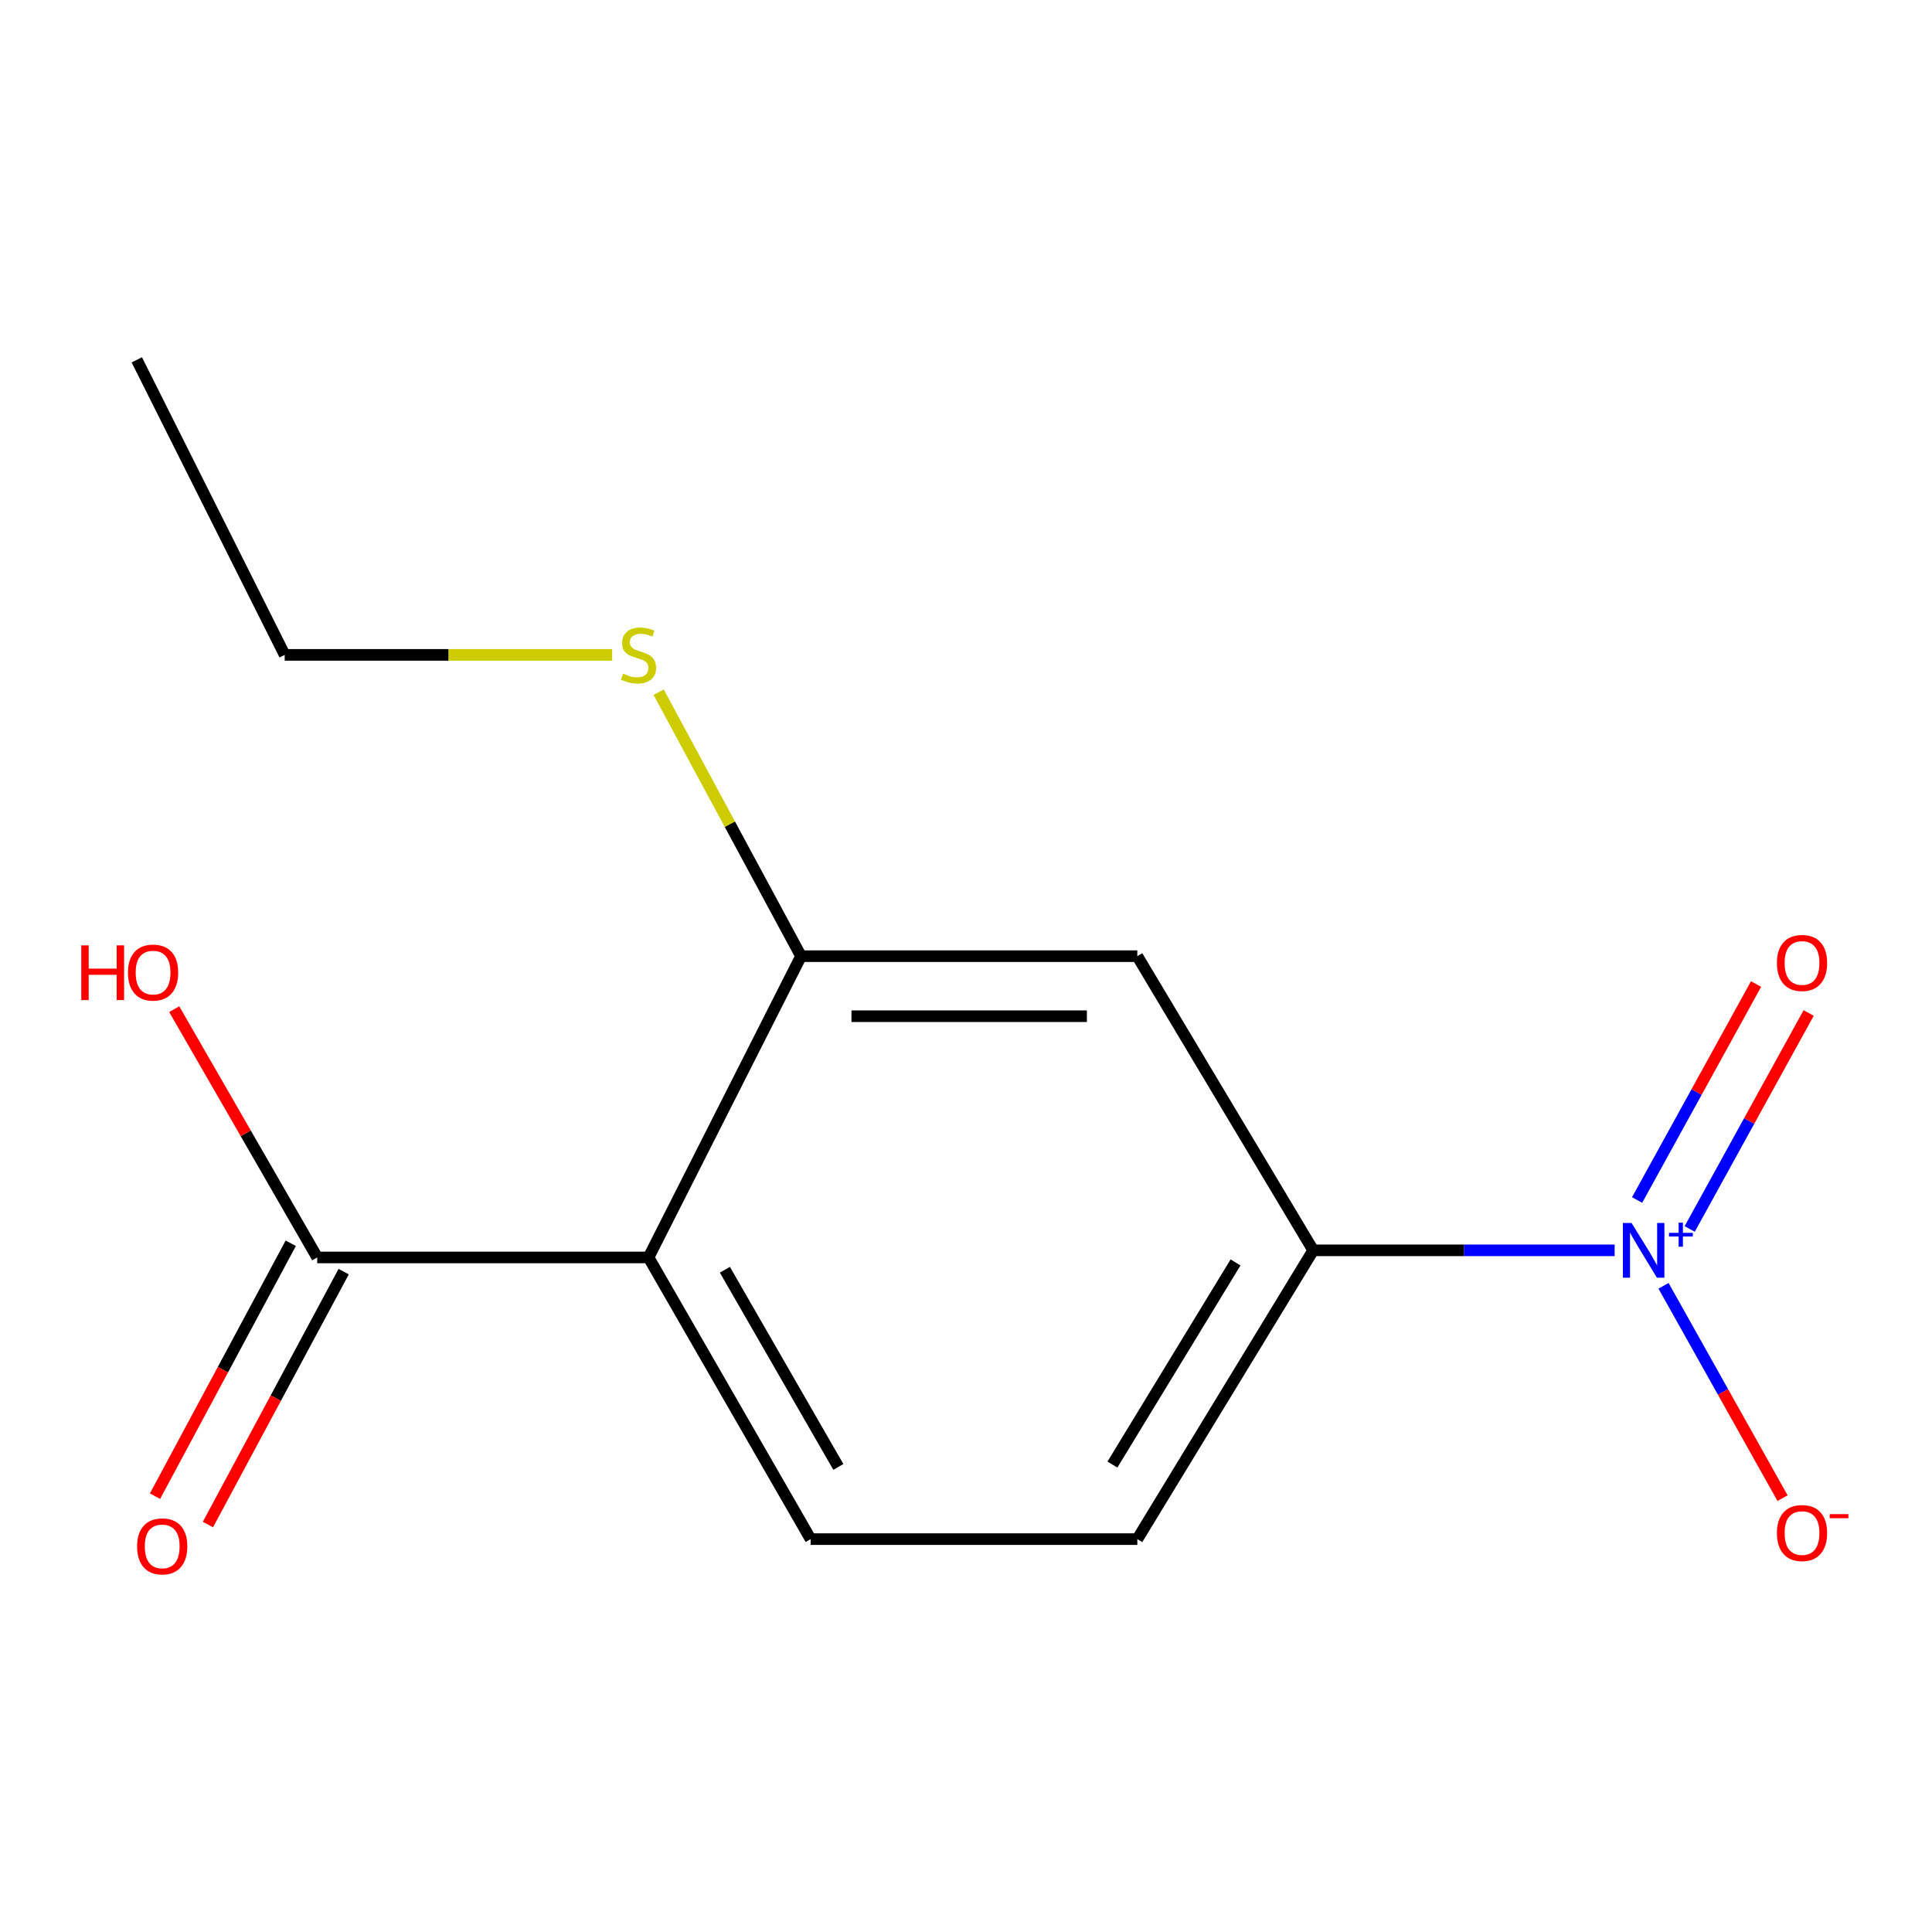 <?xml version='1.0' encoding='iso-8859-1'?>
<svg version='1.1' baseProfile='full'
              xmlns='http://www.w3.org/2000/svg'
                      xmlns:rdkit='http://www.rdkit.org/xml'
                      xmlns:xlink='http://www.w3.org/1999/xlink'
                  xml:space='preserve'
width='1000px' height='1000px' viewBox='0 0 1000 1000'>
<!-- END OF HEADER -->
<rect style='opacity:1.0;fill:#FFFFFF;stroke:none' width='1000' height='1000' x='0' y='0'> </rect>
<path class='bond-2' d='M 835.735,647.172 L 757.723,647.172' style='fill:none;fill-rule:evenodd;stroke:#0000FF;stroke-width:6px;stroke-linecap:butt;stroke-linejoin:miter;stroke-opacity:1' />
<path class='bond-2' d='M 757.723,647.172 L 679.71,647.172' style='fill:none;fill-rule:evenodd;stroke:#000000;stroke-width:6px;stroke-linecap:butt;stroke-linejoin:miter;stroke-opacity:1' />
<path class='bond-6' d='M 861.037,665.523 L 891.84,720.479' style='fill:none;fill-rule:evenodd;stroke:#0000FF;stroke-width:6px;stroke-linecap:butt;stroke-linejoin:miter;stroke-opacity:1' />
<path class='bond-6' d='M 891.84,720.479 L 922.642,775.435' style='fill:none;fill-rule:evenodd;stroke:#FF0000;stroke-width:6px;stroke-linecap:butt;stroke-linejoin:miter;stroke-opacity:1' />
<path class='bond-7' d='M 874.582,636.112 L 905.369,580.219' style='fill:none;fill-rule:evenodd;stroke:#0000FF;stroke-width:6px;stroke-linecap:butt;stroke-linejoin:miter;stroke-opacity:1' />
<path class='bond-7' d='M 905.369,580.219 L 936.155,524.325' style='fill:none;fill-rule:evenodd;stroke:#FF0000;stroke-width:6px;stroke-linecap:butt;stroke-linejoin:miter;stroke-opacity:1' />
<path class='bond-7' d='M 847.362,621.119 L 878.149,565.225' style='fill:none;fill-rule:evenodd;stroke:#0000FF;stroke-width:6px;stroke-linecap:butt;stroke-linejoin:miter;stroke-opacity:1' />
<path class='bond-7' d='M 878.149,565.225 L 908.935,509.332' style='fill:none;fill-rule:evenodd;stroke:#FF0000;stroke-width:6px;stroke-linecap:butt;stroke-linejoin:miter;stroke-opacity:1' />
<path class='bond-0' d='M 335.679,650.849 L 419.585,796.649' style='fill:none;fill-rule:evenodd;stroke:#000000;stroke-width:6px;stroke-linecap:butt;stroke-linejoin:miter;stroke-opacity:1' />
<path class='bond-0' d='M 375.199,657.218 L 433.933,759.278' style='fill:none;fill-rule:evenodd;stroke:#000000;stroke-width:6px;stroke-linecap:butt;stroke-linejoin:miter;stroke-opacity:1' />
<path class='bond-3' d='M 335.679,650.849 L 164.189,650.849' style='fill:none;fill-rule:evenodd;stroke:#000000;stroke-width:6px;stroke-linecap:butt;stroke-linejoin:miter;stroke-opacity:1' />
<path class='bond-14' d='M 335.679,650.849 L 414.612,494.915' style='fill:none;fill-rule:evenodd;stroke:#000000;stroke-width:6px;stroke-linecap:butt;stroke-linejoin:miter;stroke-opacity:1' />
<path class='bond-1' d='M 414.612,494.915 L 588.674,494.915' style='fill:none;fill-rule:evenodd;stroke:#000000;stroke-width:6px;stroke-linecap:butt;stroke-linejoin:miter;stroke-opacity:1' />
<path class='bond-1' d='M 440.722,525.991 L 562.565,525.991' style='fill:none;fill-rule:evenodd;stroke:#000000;stroke-width:6px;stroke-linecap:butt;stroke-linejoin:miter;stroke-opacity:1' />
<path class='bond-10' d='M 414.612,494.915 L 377.763,426.594' style='fill:none;fill-rule:evenodd;stroke:#000000;stroke-width:6px;stroke-linecap:butt;stroke-linejoin:miter;stroke-opacity:1' />
<path class='bond-10' d='M 377.763,426.594 L 340.914,358.274' style='fill:none;fill-rule:evenodd;stroke:#CCCC00;stroke-width:6px;stroke-linecap:butt;stroke-linejoin:miter;stroke-opacity:1' />
<path class='bond-4' d='M 679.71,647.172 L 588.674,494.915' style='fill:none;fill-rule:evenodd;stroke:#000000;stroke-width:6px;stroke-linecap:butt;stroke-linejoin:miter;stroke-opacity:1' />
<path class='bond-8' d='M 679.71,647.172 L 588.674,796.649' style='fill:none;fill-rule:evenodd;stroke:#000000;stroke-width:6px;stroke-linecap:butt;stroke-linejoin:miter;stroke-opacity:1' />
<path class='bond-8' d='M 639.514,653.429 L 575.788,758.062' style='fill:none;fill-rule:evenodd;stroke:#000000;stroke-width:6px;stroke-linecap:butt;stroke-linejoin:miter;stroke-opacity:1' />
<path class='bond-9' d='M 150.499,643.501 L 115.365,708.959' style='fill:none;fill-rule:evenodd;stroke:#000000;stroke-width:6px;stroke-linecap:butt;stroke-linejoin:miter;stroke-opacity:1' />
<path class='bond-9' d='M 115.365,708.959 L 80.232,774.416' style='fill:none;fill-rule:evenodd;stroke:#FF0000;stroke-width:6px;stroke-linecap:butt;stroke-linejoin:miter;stroke-opacity:1' />
<path class='bond-9' d='M 177.88,658.197 L 142.747,723.655' style='fill:none;fill-rule:evenodd;stroke:#000000;stroke-width:6px;stroke-linecap:butt;stroke-linejoin:miter;stroke-opacity:1' />
<path class='bond-9' d='M 142.747,723.655 L 107.614,789.113' style='fill:none;fill-rule:evenodd;stroke:#FF0000;stroke-width:6px;stroke-linecap:butt;stroke-linejoin:miter;stroke-opacity:1' />
<path class='bond-11' d='M 164.189,650.849 L 127.185,586.594' style='fill:none;fill-rule:evenodd;stroke:#000000;stroke-width:6px;stroke-linecap:butt;stroke-linejoin:miter;stroke-opacity:1' />
<path class='bond-11' d='M 127.185,586.594 L 90.181,522.339' style='fill:none;fill-rule:evenodd;stroke:#FF0000;stroke-width:6px;stroke-linecap:butt;stroke-linejoin:miter;stroke-opacity:1' />
<path class='bond-5' d='M 419.585,796.649 L 588.674,796.649' style='fill:none;fill-rule:evenodd;stroke:#000000;stroke-width:6px;stroke-linecap:butt;stroke-linejoin:miter;stroke-opacity:1' />
<path class='bond-12' d='M 316.841,338.964 L 232.099,338.964' style='fill:none;fill-rule:evenodd;stroke:#CCCC00;stroke-width:6px;stroke-linecap:butt;stroke-linejoin:miter;stroke-opacity:1' />
<path class='bond-12' d='M 232.099,338.964 L 147.356,338.964' style='fill:none;fill-rule:evenodd;stroke:#000000;stroke-width:6px;stroke-linecap:butt;stroke-linejoin:miter;stroke-opacity:1' />
<path class='bond-13' d='M 147.356,338.964 L 70.805,186.258' style='fill:none;fill-rule:evenodd;stroke:#000000;stroke-width:6px;stroke-linecap:butt;stroke-linejoin:miter;stroke-opacity:1' />
<path  class='atom-0' d='M 844.491 633.012
L 853.771 648.012
Q 854.691 649.492, 856.171 652.172
Q 857.651 654.852, 857.731 655.012
L 857.731 633.012
L 861.491 633.012
L 861.491 661.332
L 857.611 661.332
L 847.651 644.932
Q 846.491 643.012, 845.251 640.812
Q 844.051 638.612, 843.691 637.932
L 843.691 661.332
L 840.011 661.332
L 840.011 633.012
L 844.491 633.012
' fill='#0000FF'/>
<path  class='atom-0' d='M 863.867 638.116
L 868.857 638.116
L 868.857 632.863
L 871.074 632.863
L 871.074 638.116
L 876.196 638.116
L 876.196 640.017
L 871.074 640.017
L 871.074 645.297
L 868.857 645.297
L 868.857 640.017
L 863.867 640.017
L 863.867 638.116
' fill='#0000FF'/>
<path  class='atom-7' d='M 919.723 793.5
Q 919.723 786.7, 923.083 782.9
Q 926.443 779.1, 932.723 779.1
Q 939.003 779.1, 942.363 782.9
Q 945.723 786.7, 945.723 793.5
Q 945.723 800.38, 942.323 804.3
Q 938.923 808.18, 932.723 808.18
Q 926.483 808.18, 923.083 804.3
Q 919.723 800.42, 919.723 793.5
M 932.723 804.98
Q 937.043 804.98, 939.363 802.1
Q 941.723 799.18, 941.723 793.5
Q 941.723 787.94, 939.363 785.14
Q 937.043 782.3, 932.723 782.3
Q 928.403 782.3, 926.043 785.1
Q 923.723 787.9, 923.723 793.5
Q 923.723 799.22, 926.043 802.1
Q 928.403 804.98, 932.723 804.98
' fill='#FF0000'/>
<path  class='atom-7' d='M 947.043 783.722
L 956.732 783.722
L 956.732 785.834
L 947.043 785.834
L 947.043 783.722
' fill='#FF0000'/>
<path  class='atom-8' d='M 919.723 498.431
Q 919.723 491.631, 923.083 487.831
Q 926.443 484.031, 932.723 484.031
Q 939.003 484.031, 942.363 487.831
Q 945.723 491.631, 945.723 498.431
Q 945.723 505.311, 942.323 509.231
Q 938.923 513.111, 932.723 513.111
Q 926.483 513.111, 923.083 509.231
Q 919.723 505.351, 919.723 498.431
M 932.723 509.911
Q 937.043 509.911, 939.363 507.031
Q 941.723 504.111, 941.723 498.431
Q 941.723 492.871, 939.363 490.071
Q 937.043 487.231, 932.723 487.231
Q 928.403 487.231, 926.043 490.031
Q 923.723 492.831, 923.723 498.431
Q 923.723 504.151, 926.043 507.031
Q 928.403 509.911, 932.723 509.911
' fill='#FF0000'/>
<path  class='atom-10' d='M 70.961 800.406
Q 70.961 793.606, 74.321 789.806
Q 77.681 786.006, 83.961 786.006
Q 90.241 786.006, 93.601 789.806
Q 96.961 793.606, 96.961 800.406
Q 96.961 807.286, 93.561 811.206
Q 90.161 815.086, 83.961 815.086
Q 77.721 815.086, 74.321 811.206
Q 70.961 807.326, 70.961 800.406
M 83.961 811.886
Q 88.281 811.886, 90.601 809.006
Q 92.961 806.086, 92.961 800.406
Q 92.961 794.846, 90.601 792.046
Q 88.281 789.206, 83.961 789.206
Q 79.641 789.206, 77.281 792.006
Q 74.961 794.806, 74.961 800.406
Q 74.961 806.126, 77.281 809.006
Q 79.641 811.886, 83.961 811.886
' fill='#FF0000'/>
<path  class='atom-11' d='M 322.499 348.684
Q 322.819 348.804, 324.139 349.364
Q 325.459 349.924, 326.899 350.284
Q 328.379 350.604, 329.819 350.604
Q 332.499 350.604, 334.059 349.324
Q 335.619 348.004, 335.619 345.724
Q 335.619 344.164, 334.819 343.204
Q 334.059 342.244, 332.859 341.724
Q 331.659 341.204, 329.659 340.604
Q 327.139 339.844, 325.619 339.124
Q 324.139 338.404, 323.059 336.884
Q 322.019 335.364, 322.019 332.804
Q 322.019 329.244, 324.419 327.044
Q 326.859 324.844, 331.659 324.844
Q 334.939 324.844, 338.659 326.404
L 337.739 329.484
Q 334.339 328.084, 331.779 328.084
Q 329.019 328.084, 327.499 329.244
Q 325.979 330.364, 326.019 332.324
Q 326.019 333.844, 326.779 334.764
Q 327.579 335.684, 328.699 336.204
Q 329.859 336.724, 331.779 337.324
Q 334.339 338.124, 335.859 338.924
Q 337.379 339.724, 338.459 341.364
Q 339.579 342.964, 339.579 345.724
Q 339.579 349.644, 336.939 351.764
Q 334.339 353.844, 329.979 353.844
Q 327.459 353.844, 325.539 353.284
Q 323.659 352.764, 321.419 351.844
L 322.499 348.684
' fill='#CCCC00'/>
<path  class='atom-12' d='M 42.07 489.323
L 45.91 489.323
L 45.91 501.363
L 60.39 501.363
L 60.39 489.323
L 64.23 489.323
L 64.23 517.643
L 60.39 517.643
L 60.39 504.563
L 45.91 504.563
L 45.91 517.643
L 42.07 517.643
L 42.07 489.323
' fill='#FF0000'/>
<path  class='atom-12' d='M 66.23 503.403
Q 66.23 496.603, 69.59 492.803
Q 72.95 489.003, 79.23 489.003
Q 85.51 489.003, 88.87 492.803
Q 92.23 496.603, 92.23 503.403
Q 92.23 510.283, 88.83 514.203
Q 85.43 518.083, 79.23 518.083
Q 72.99 518.083, 69.59 514.203
Q 66.23 510.323, 66.23 503.403
M 79.23 514.883
Q 83.55 514.883, 85.87 512.003
Q 88.23 509.083, 88.23 503.403
Q 88.23 497.843, 85.87 495.043
Q 83.55 492.203, 79.23 492.203
Q 74.91 492.203, 72.55 495.003
Q 70.23 497.803, 70.23 503.403
Q 70.23 509.123, 72.55 512.003
Q 74.91 514.883, 79.23 514.883
' fill='#FF0000'/>
</svg>
